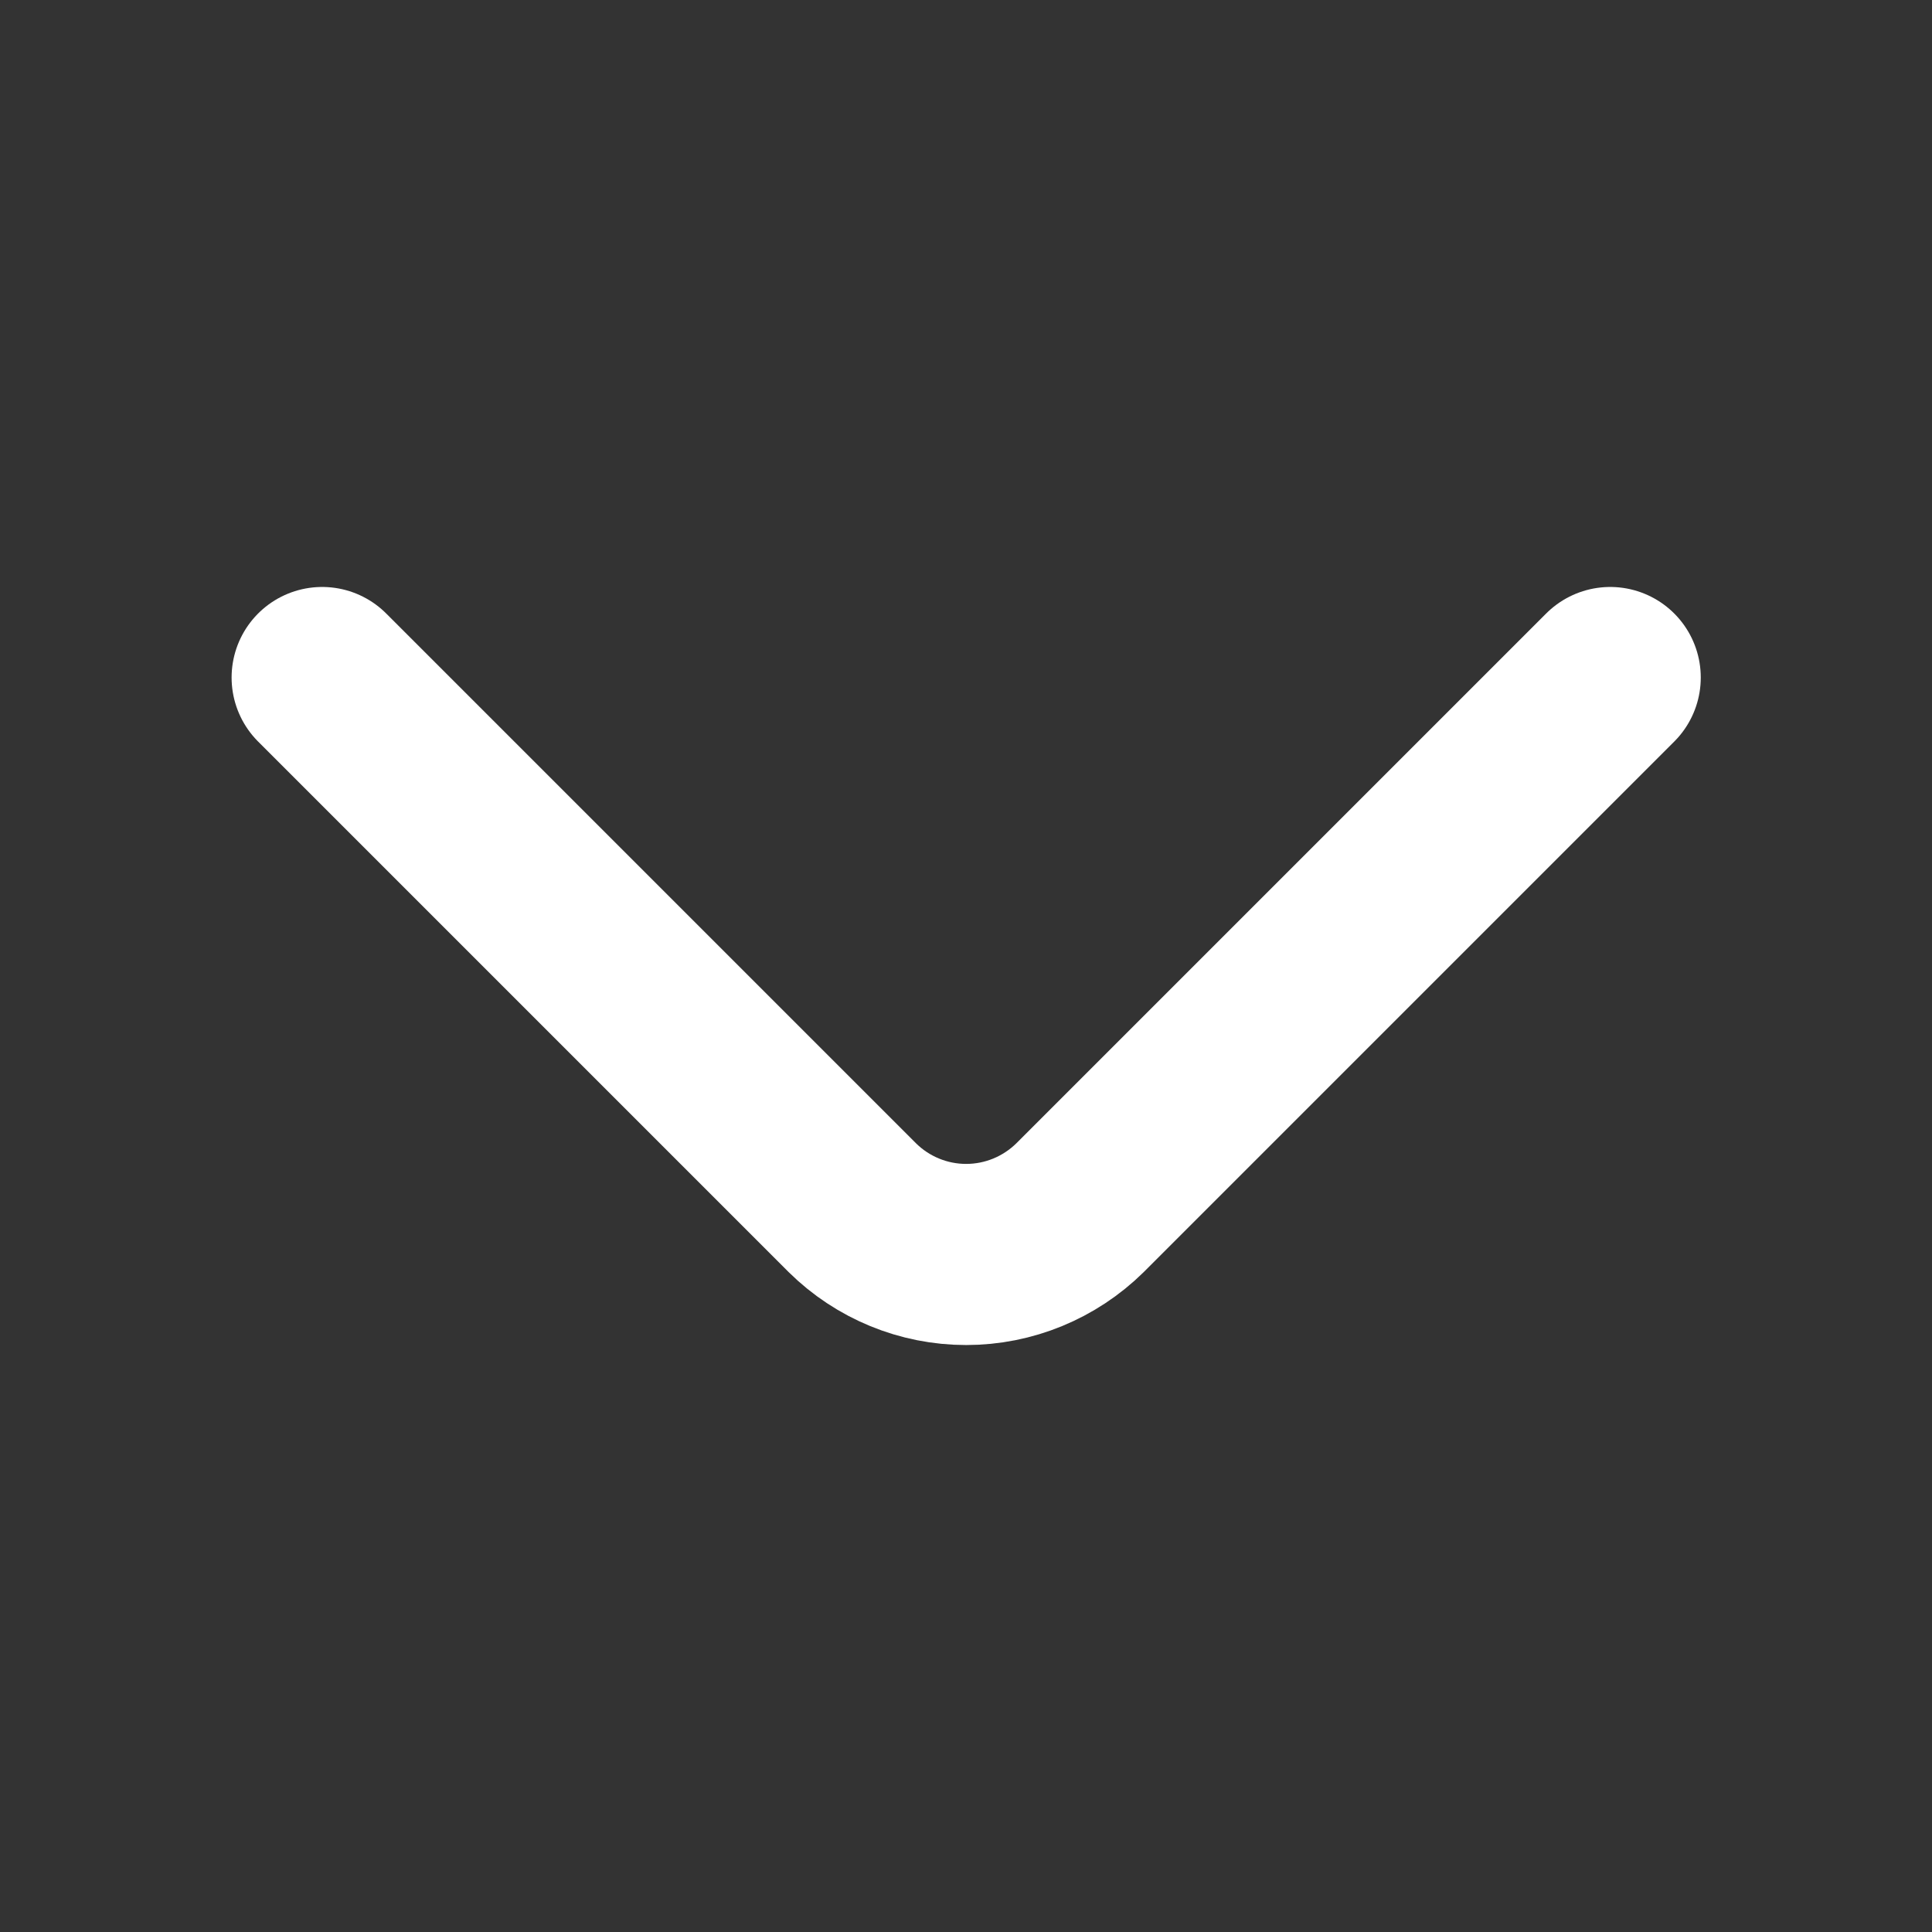 <svg width="16" height="16" viewBox="0 0 16 16" fill="none" xmlns="http://www.w3.org/2000/svg">
<rect x="0" y="0" width="16" height="16" fill="#333333" stroke="none"/>
<path d="M2.668 5.611L7.059 10.002C7.31 10.25 7.649 10.389 8.001 10.389C8.354 10.389 8.692 10.25 8.944 10.002L13.335 5.611" stroke="white" stroke-width="1.5" stroke-linecap="round" stroke-linejoin="round"/>
</svg>
